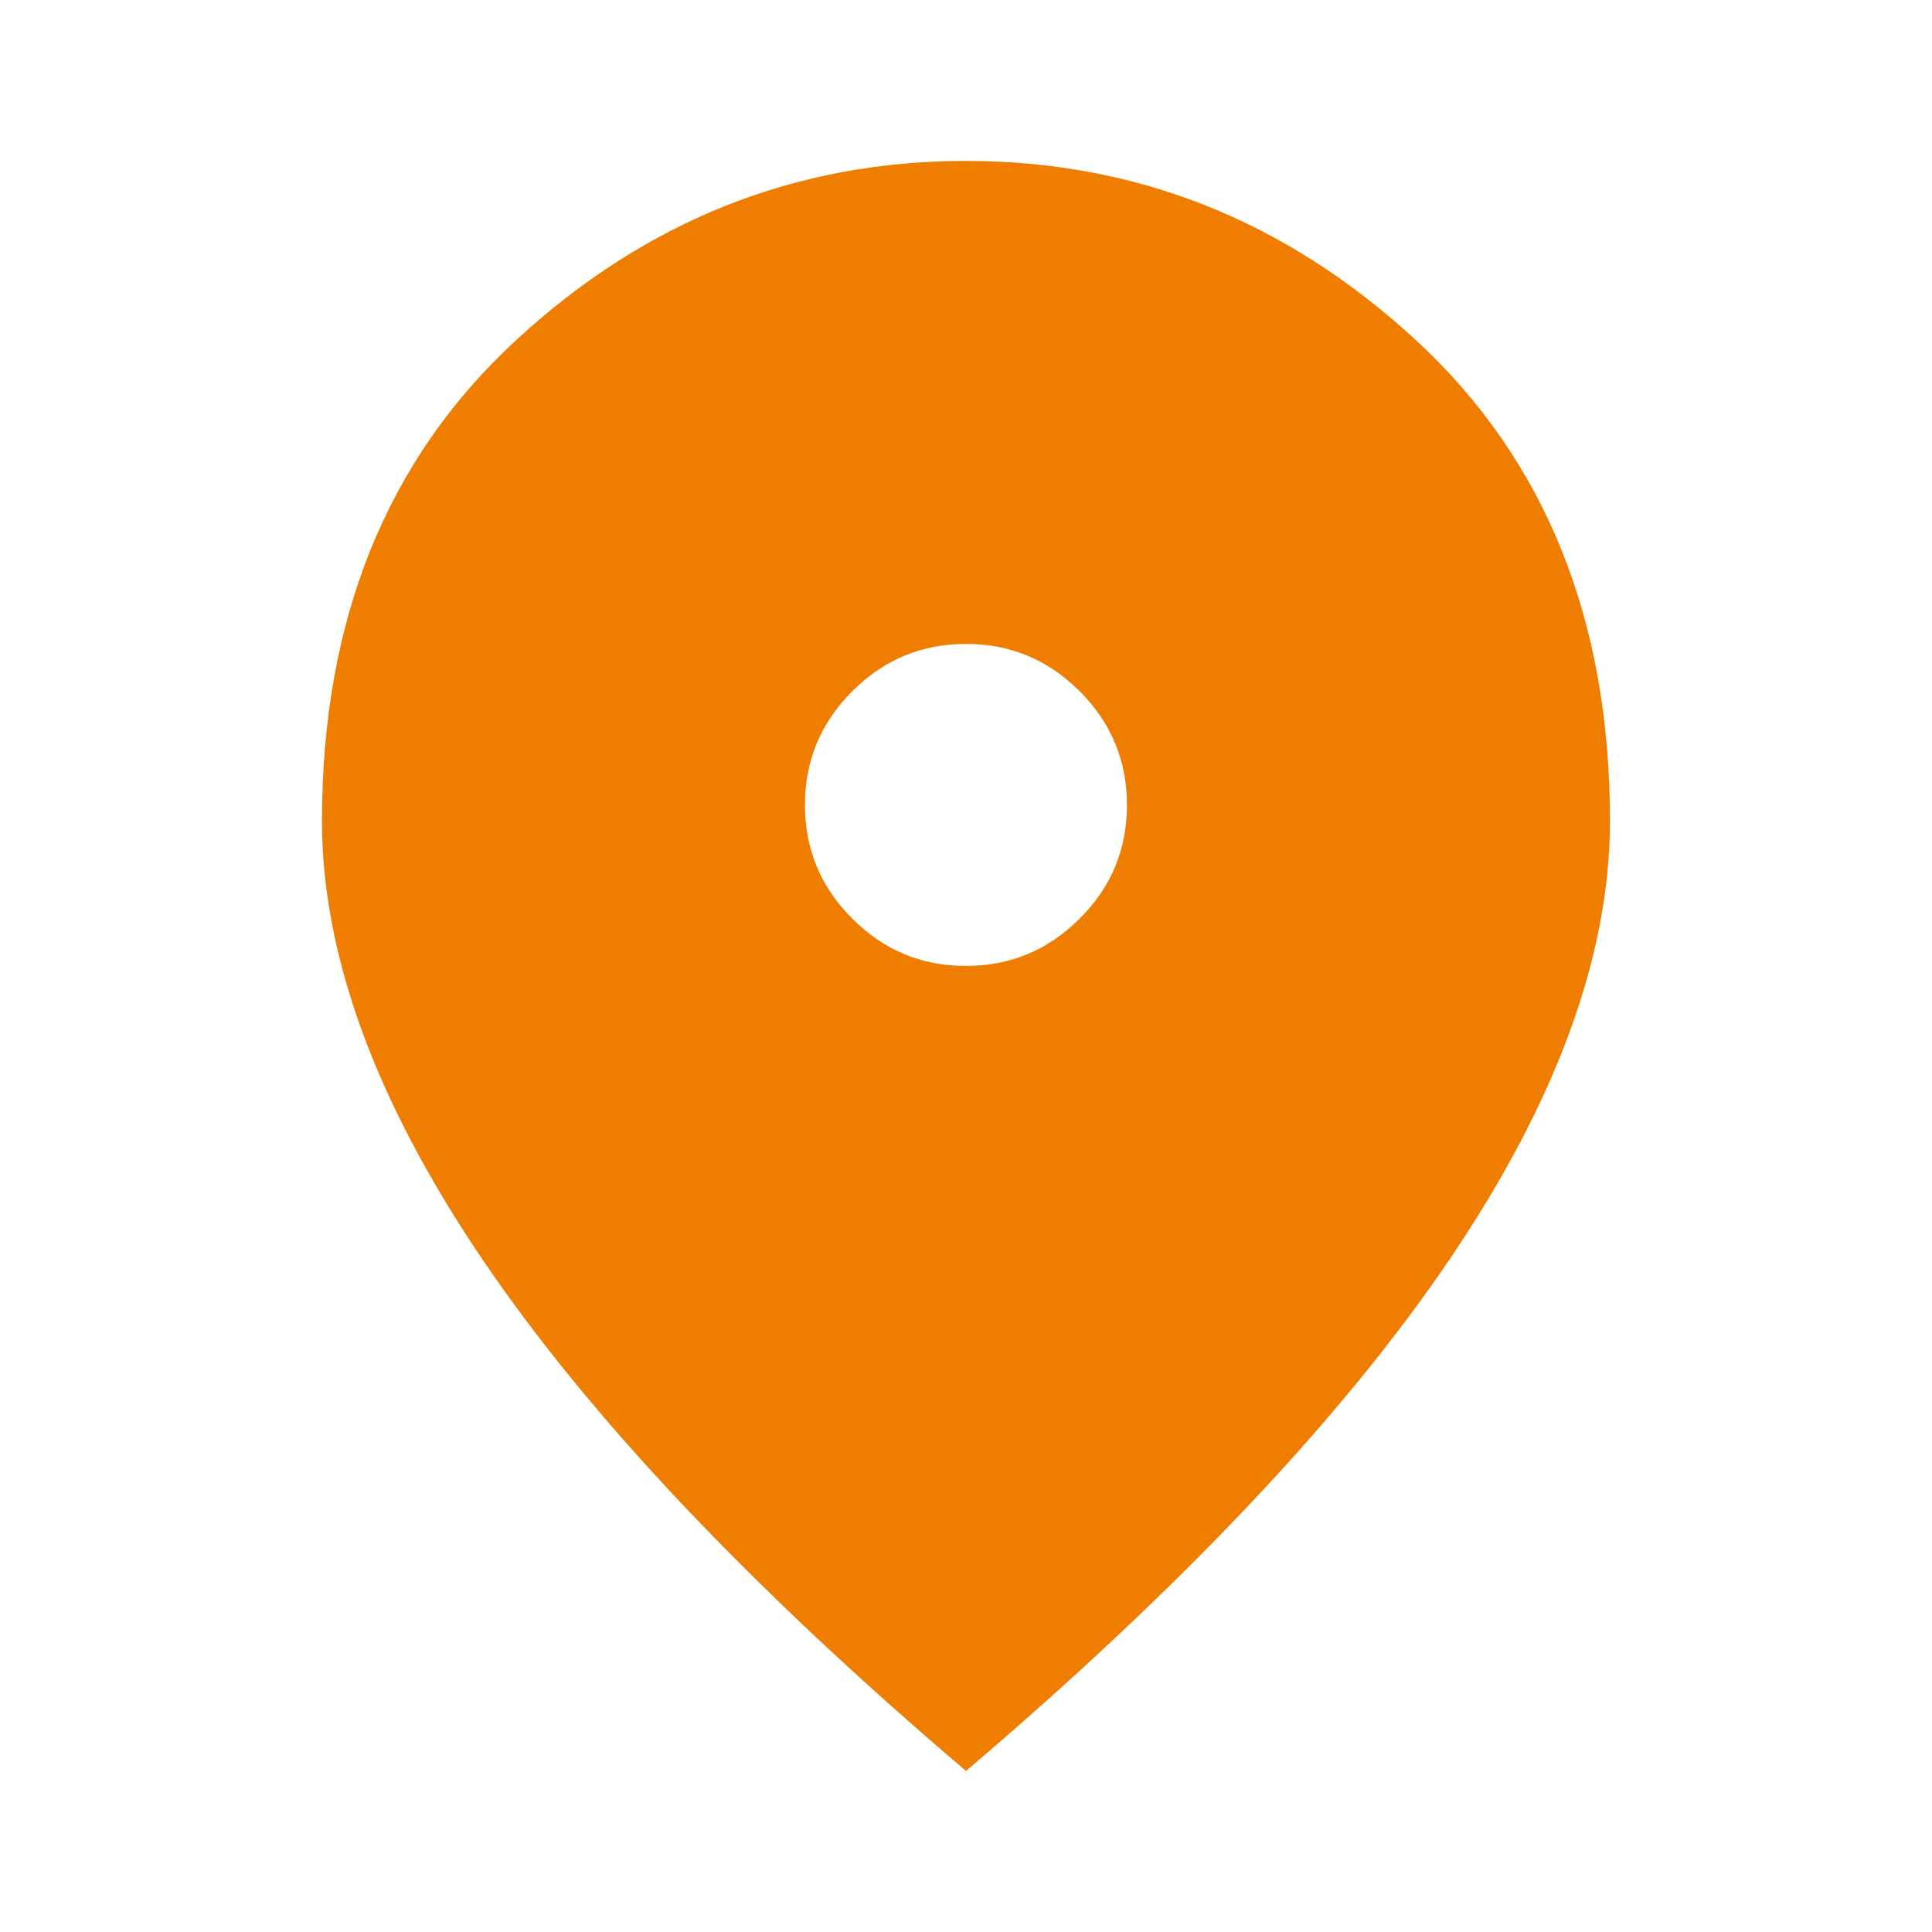 <svg width="20" height="20" viewBox="0 0 20 20" fill="none" xmlns="http://www.w3.org/2000/svg">
    <path d="M10 9.999C10.458 9.999 10.851 9.836 11.177 9.509C11.504 9.183 11.667 8.79 11.666 8.333C11.666 7.874 11.503 7.482 11.176 7.155C10.85 6.829 10.457 6.665 10 6.666C9.541 6.666 9.149 6.829 8.822 7.156C8.496 7.483 8.332 7.875 8.333 8.333C8.333 8.791 8.496 9.184 8.823 9.51C9.15 9.837 9.542 10 10 9.999ZM10 18.333C7.764 16.43 6.094 14.663 4.99 13.031C3.886 11.399 3.334 9.889 3.333 8.499C3.333 6.416 4.003 4.756 5.344 3.52C6.684 2.284 8.236 1.666 10 1.666C11.764 1.666 13.316 2.284 14.656 3.52C15.997 4.756 16.667 6.416 16.666 8.499C16.666 9.888 16.114 11.399 15.01 13.031C13.905 14.663 12.235 16.43 10 18.333Z"
          fill="#EF7D00"/>
</svg>
